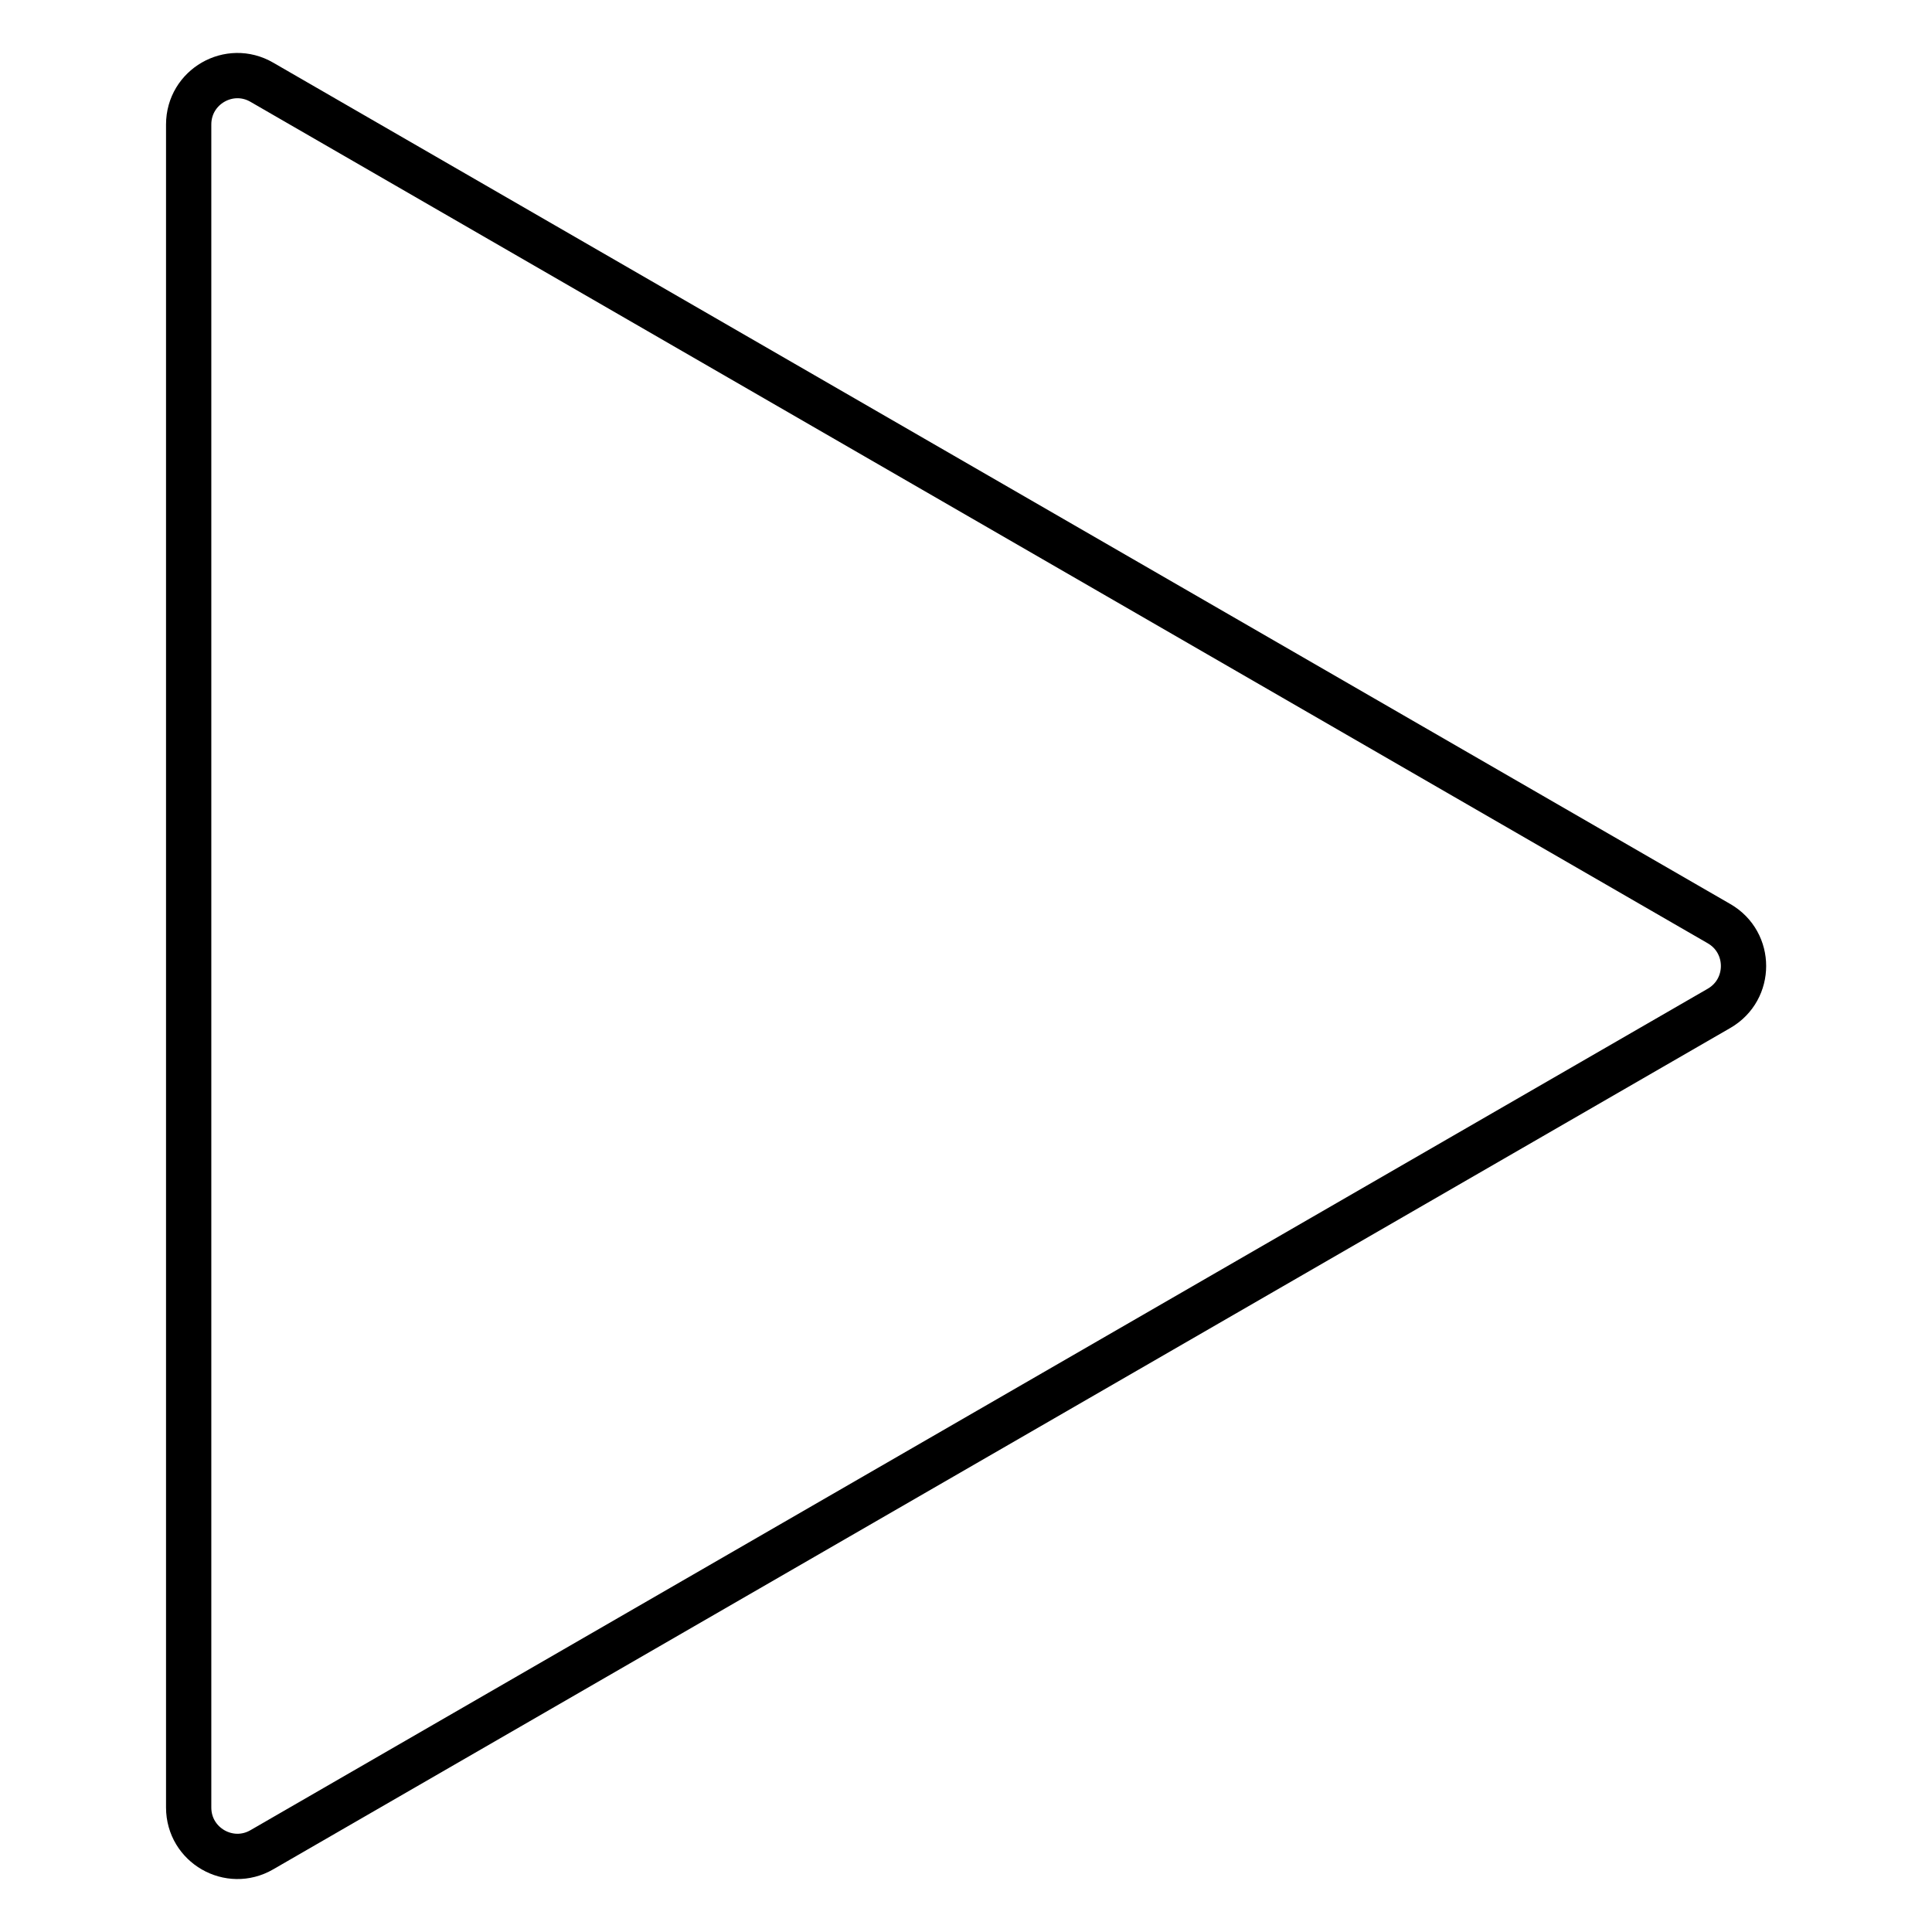<?xml version="1.0" encoding="utf-8"?>
<!-- Svg Vector Icons : http://www.onlinewebfonts.com/icon -->
<!DOCTYPE svg PUBLIC "-//W3C//DTD SVG 1.1//EN" "http://www.w3.org/Graphics/SVG/1.1/DTD/svg11.dtd">
<svg version="1.1" xmlns="http://www.w3.org/2000/svg" xmlns:xlink="http://www.w3.org/1999/xlink" x="0px" y="0px" viewBox="0 0 256 256" enable-background="new 0 0 256 256" xml:space="preserve">
<g> <path stroke-width="6" fill-opacity="0" stroke="#000000"  d="M227.8,122.4L34.7,10.9c-4.3-2.5-9.7,0.6-9.7,5.6v223c0,5,5.4,8.1,9.7,5.6l193.1-111.5 C232.1,131.1,232.1,124.9,227.8,122.4z"/></g>
</svg>